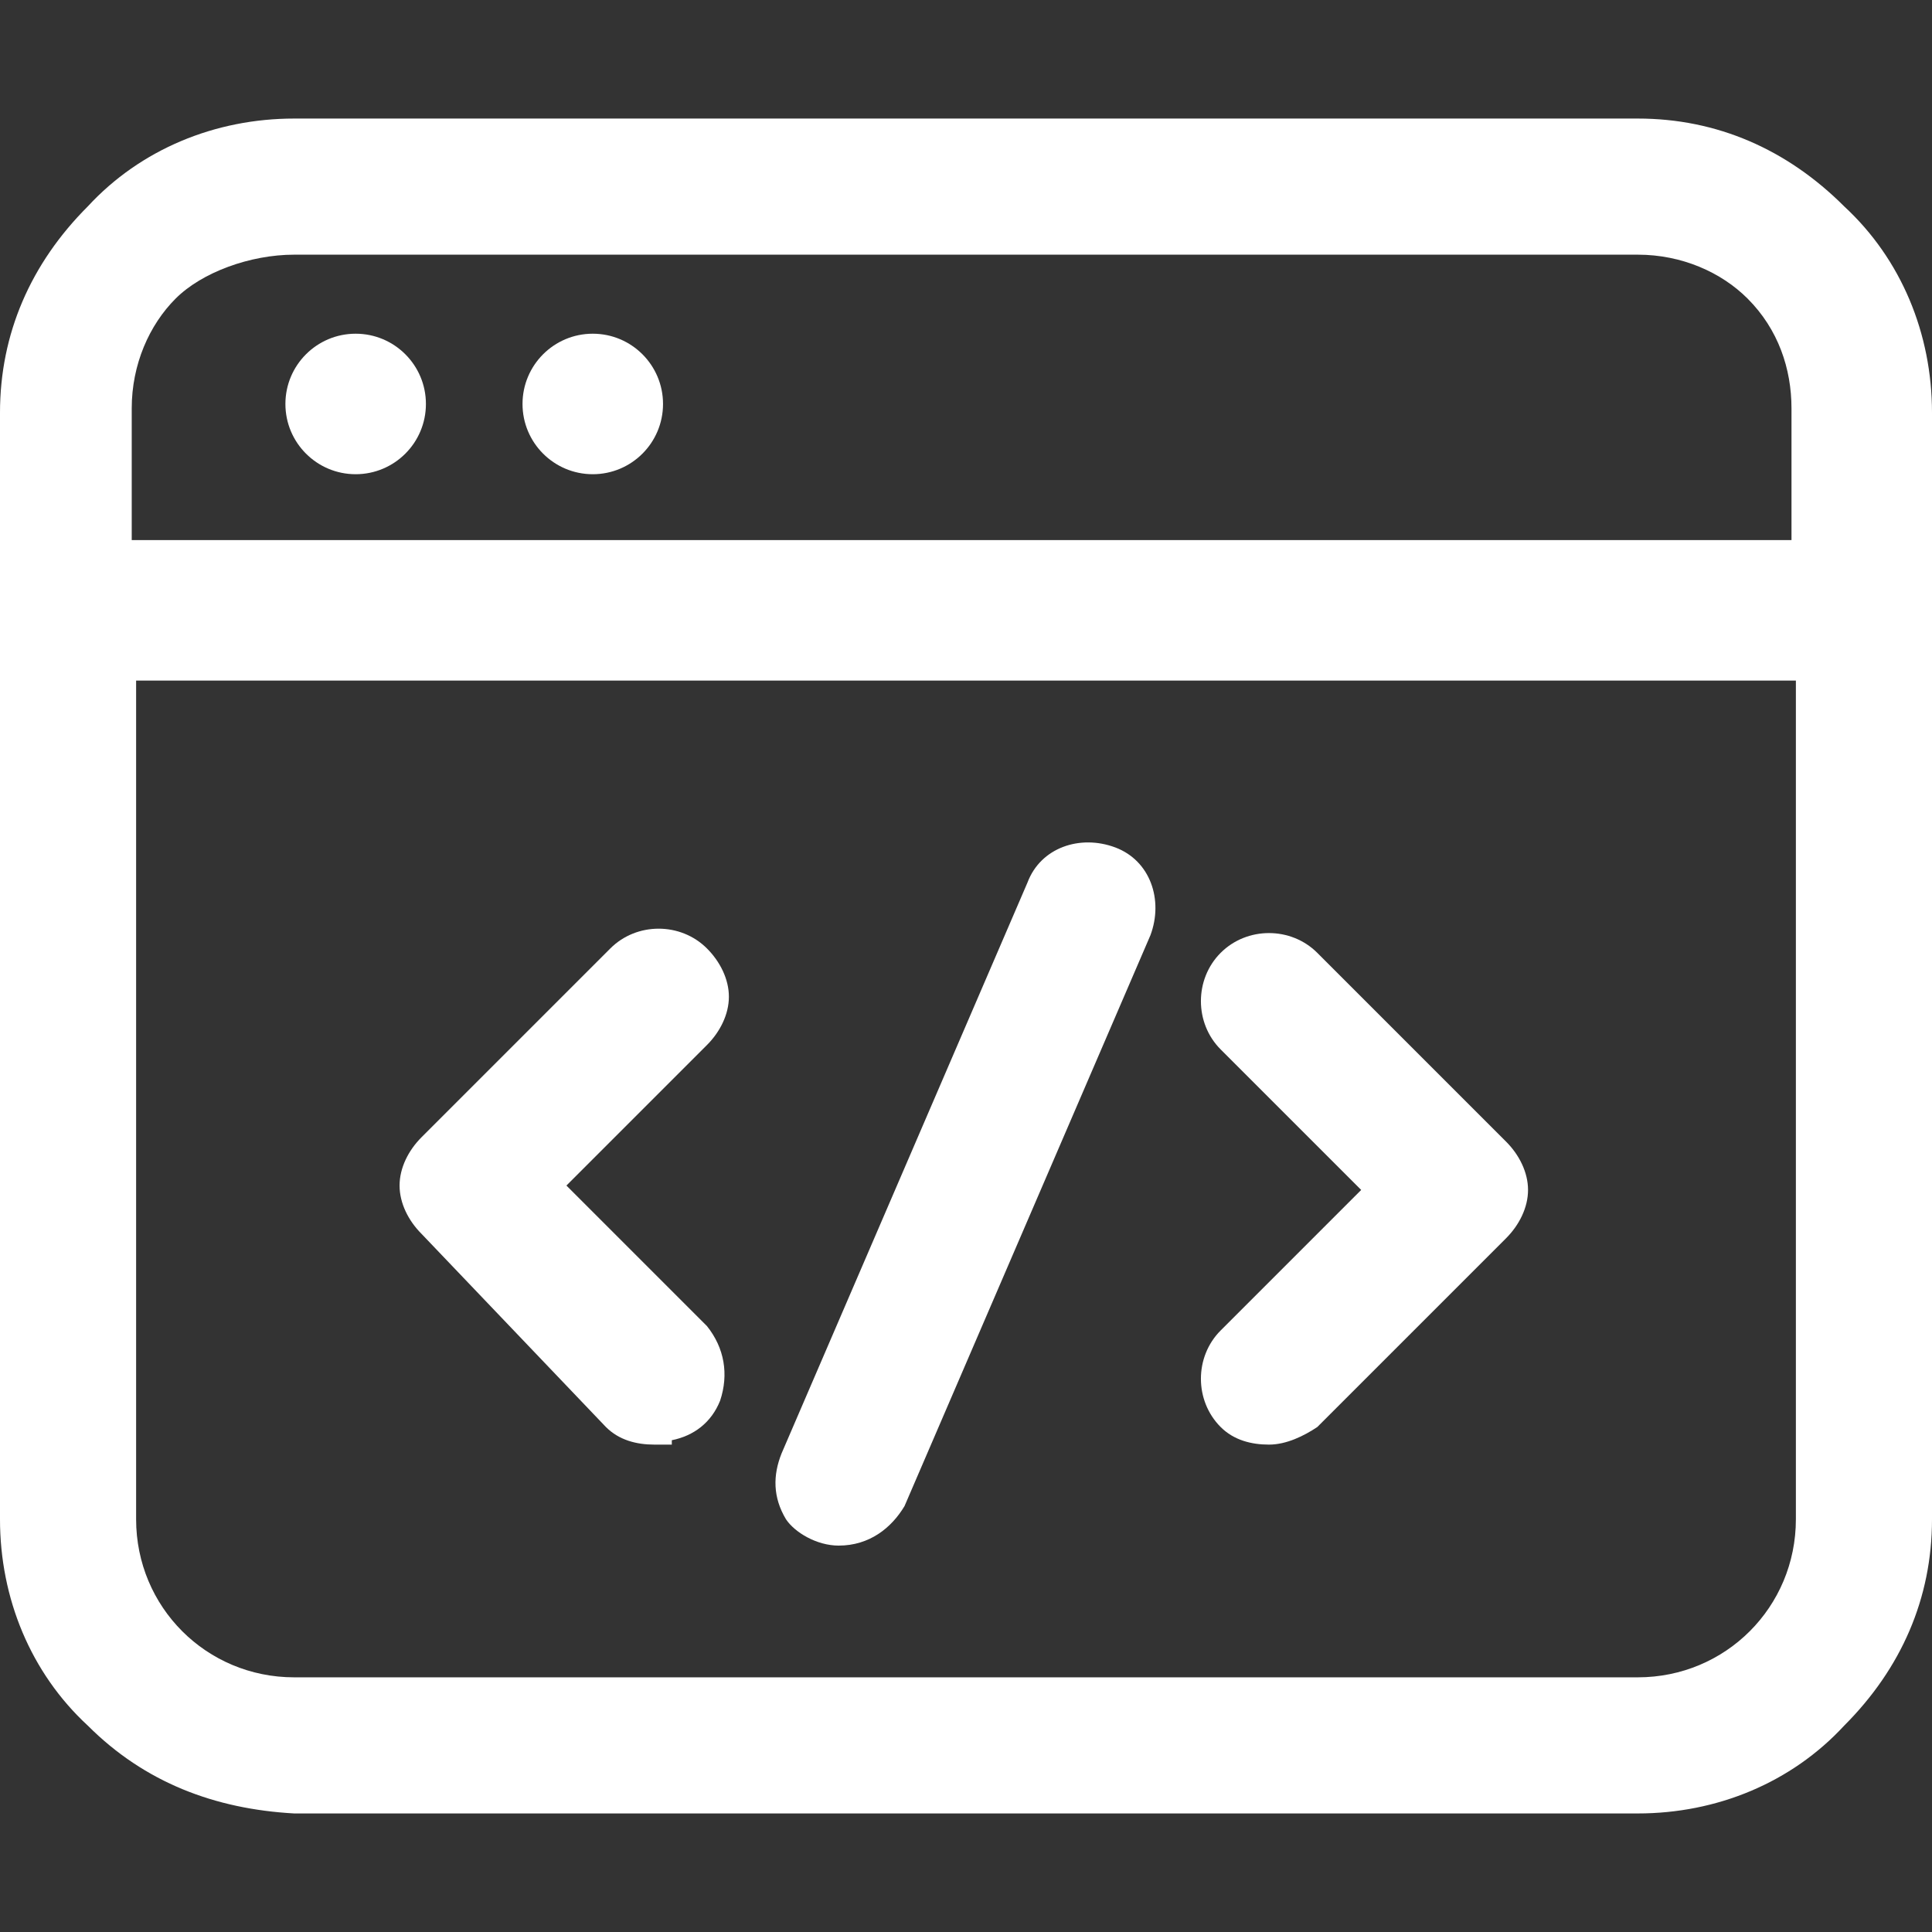 <?xml version="1.0" encoding="utf-8"?>
<!-- Generator: Adobe Illustrator 19.0.0, SVG Export Plug-In . SVG Version: 6.00 Build 0)  -->
<svg version="1.1" id="图层_1" xmlns="http://www.w3.org/2000/svg" xmlns:xlink="http://www.w3.org/1999/xlink" x="0px" y="0px"
	 viewBox="-457 259 44 44" style="enable-background:new -457 259 44 44;" xml:space="preserve">
<rect x="-457" y="259" width="44" height="44" fill="#333333" stroke="none"/>
<style type="text/css">
	.st0{fill:#FFFFFF;}
</style>
<g>
	<path class="st0" d="M-429.2,289.3c-0.6,0.6-0.6,1.6,0,2.2l0,0c0.3,0.3,0.7,0.4,1.1,0.4l0,0c0.4,0,0.8-0.2,1.1-0.4l4.3-4.3
		c0.3-0.3,0.5-0.7,0.5-1.1c0-0.4-0.2-0.8-0.5-1.1l-4.3-4.3c-0.6-0.6-1.6-0.6-2.2,0l0,0c-0.6,0.6-0.6,1.6,0,2.2l3.2,3.2L-429.2,289.3
		L-429.2,289.3z"/>
	<path class="st0" d="M-443.2,291.5L-443.2,291.5c0.3,0.3,0.7,0.4,1.1,0.4h0.4v-0.1c0.5-0.1,0.9-0.4,1.1-0.9
		c0.2-0.6,0.1-1.2-0.3-1.7l-3.2-3.2l3.2-3.2c0.3-0.3,0.5-0.7,0.5-1.1s-0.2-0.8-0.5-1.1c-0.6-0.6-1.6-0.6-2.2,0l-4.3,4.3
		c-0.3,0.3-0.5,0.7-0.5,1.1s0.2,0.8,0.5,1.1L-443.2,291.5z"/>
	<path class="st0" d="M-437.9,294.2L-437.9,294.2c0.7,0,1.2-0.4,1.5-0.9l5.6-13c0.3-0.8,0-1.7-0.8-2l0,0c-0.8-0.3-1.7,0-2,0.8
		l-5.6,13c-0.2,0.5-0.2,1,0.1,1.5C-438.9,293.9-438.4,294.2-437.9,294.2z"/>
	<circle class="st0" cx="-448.9" cy="268.2" r="1.6"/>
	<circle class="st0" cx="-443.5" cy="268.2" r="1.6"/>
	<path class="st0" d="M-415,263.7c-1.3-1.3-2.9-2-4.7-2h-30.6c-1.8,0-3.5,0.7-4.7,2c-1.3,1.3-2,2.9-2,4.7v25.2c0,1.8,0.7,3.5,2,4.7
		c1.3,1.3,2.9,1.9,4.7,2h30.6c1.8,0,3.5-0.7,4.7-2c1.3-1.3,2-2.9,2-4.7v-25.2C-413,266.6-413.7,264.9-415,263.7z M-416.1,274.5v19.1
		c0,2-1.6,3.6-3.6,3.6h-30.6c-2,0-3.6-1.6-3.6-3.6v-19.1H-416.1z M-450.3,264.8h30.6c1,0,1.9,0.4,2.5,1c0.7,0.7,1,1.6,1,2.5v3H-454
		v-3c0-1,0.4-1.9,1-2.5S-451.3,264.8-450.3,264.8z"/>
</g>
</svg>
